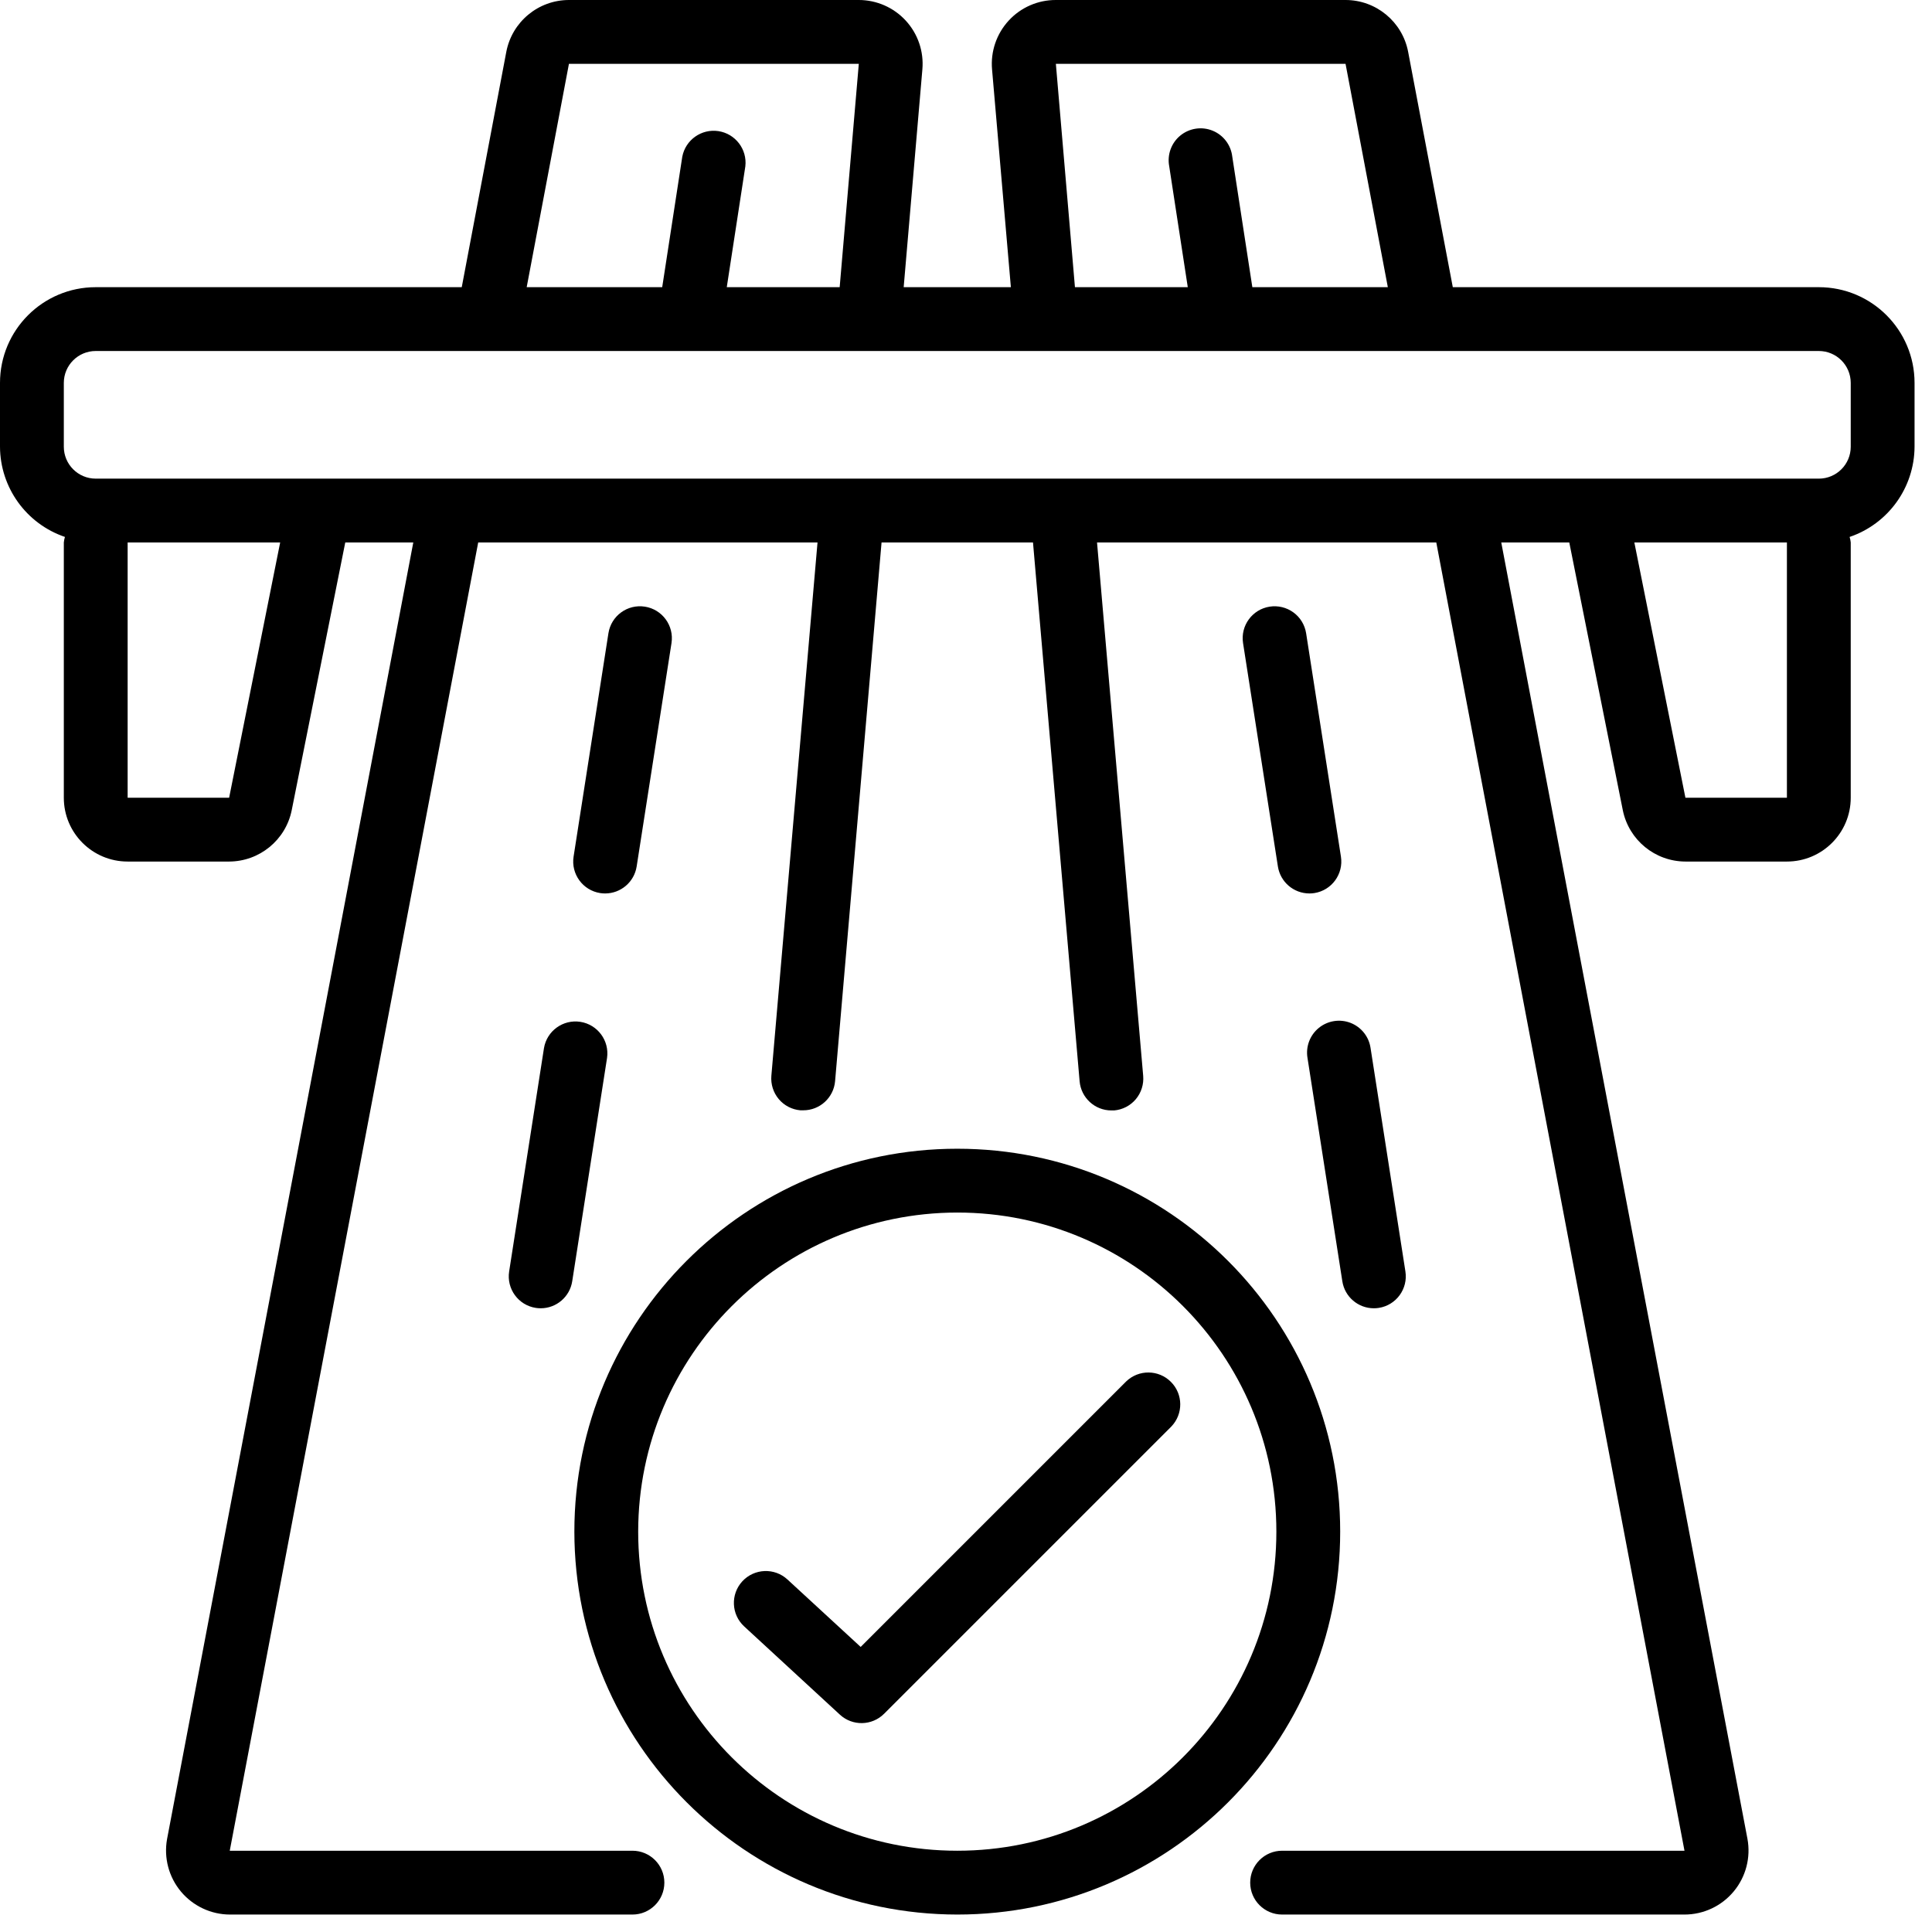 <?xml version="1.0" encoding="UTF-8"?>
<svg width="62px" height="62px" viewBox="0 0 62 62" version="1.1" xmlns="http://www.w3.org/2000/svg" xmlns:xlink="http://www.w3.org/1999/xlink">
    <title>highway</title>
    <g id="1920px-Desktop" stroke="none" stroke-width="1" fill="none" fill-rule="evenodd">
        <g id="Bedrijfshuisvesting_detail-in-de-buurt" transform="translate(-1393, -1223)" fill="#000000" fill-rule="nonzero">
            <g id="highway" transform="translate(1393, 1223)">
                <path d="M19.42,28.672 C19.924,28.671 20.353,28.304 20.431,27.806 L21.549,20.638 C21.636,20.079 21.254,19.555 20.694,19.468 C20.135,19.381 19.612,19.763 19.525,20.322 L18.407,27.49 C18.32,28.049 18.703,28.573 19.261,28.66 C19.314,28.668 19.367,28.672 19.42,28.672 L19.42,28.672 Z" id="Shape_59_"></path>
                <path d="M17.457,33.634 L16.339,40.802 C16.252,41.361 16.634,41.885 17.193,41.972 C17.246,41.98 17.299,41.984 17.352,41.984 C17.856,41.984 18.286,41.616 18.363,41.118 L19.481,33.95 C19.56,33.395 19.179,32.879 18.625,32.792 C18.071,32.706 17.55,33.081 17.457,33.634 L17.457,33.634 Z" id="Shape_58_"></path>
                <path d="M40.745,19.468 C40.186,19.555 39.804,20.079 39.891,20.638 L41.009,27.806 C41.087,28.304 41.515,28.671 42.02,28.672 C42.073,28.672 42.126,28.668 42.178,28.66 C42.737,28.573 43.119,28.049 43.032,27.49 L41.915,20.322 C41.873,20.054 41.727,19.813 41.507,19.653 C41.288,19.493 41.013,19.426 40.745,19.468 L40.745,19.468 Z" id="Shape_57_"></path>
                <path d="M41.959,33.95 L43.077,41.118 C43.154,41.616 43.584,41.984 44.088,41.984 C44.142,41.984 44.195,41.98 44.247,41.972 C44.806,41.885 45.188,41.361 45.101,40.802 L43.983,33.634 C43.931,33.269 43.686,32.961 43.343,32.826 C42.999,32.692 42.61,32.753 42.324,32.985 C42.037,33.218 41.898,33.586 41.959,33.95 L41.959,33.95 Z" id="Shape_56_"></path>
                <path d="M58.368,9.216 L46.622,9.216 L45.188,1.66 C45.003,0.698 44.162,0.002 43.182,-1.44479848e-05 L33.884,-1.44479848e-05 C33.309,-0.002 32.758,0.238 32.369,0.662 C31.979,1.086 31.786,1.654 31.836,2.227 L32.44,9.216 L29,9.216 L29.6,2.226 C29.65,1.653 29.457,1.086 29.068,0.663 C28.68,0.24 28.131,-0.001 27.556,-1.44479848e-05 L18.258,-1.44479848e-05 C17.276,0.001 16.433,0.698 16.248,1.663 L14.818,9.216 L3.072,9.216 C1.375,9.216 0,10.591 0,12.288 L0,14.336 C0.006,15.647 0.843,16.809 2.084,17.231 C2.066,17.289 2.054,17.348 2.048,17.408 L2.048,25.6 C2.048,26.731 2.965,27.648 4.096,27.648 L7.353,27.648 C8.328,27.645 9.167,26.958 9.361,26.003 L11.08,17.408 L13.263,17.408 L5.361,59.019 C5.253,59.619 5.416,60.235 5.806,60.702 C6.197,61.169 6.774,61.44 7.383,61.44 L20.296,61.44 C20.861,61.44 21.32,60.982 21.32,60.416 C21.32,59.85 20.861,59.392 20.296,59.392 L7.373,59.392 L15.346,17.408 L26.235,17.408 L24.754,34.522 C24.731,34.793 24.816,35.062 24.99,35.27 C25.165,35.478 25.415,35.608 25.686,35.631 C25.716,35.633 25.745,35.633 25.775,35.631 C26.308,35.633 26.753,35.226 26.799,34.695 L28.29,17.408 L33.15,17.408 L34.646,34.699 C34.692,35.228 35.134,35.635 35.665,35.635 C35.694,35.637 35.724,35.637 35.754,35.635 C36.024,35.612 36.275,35.482 36.45,35.274 C36.624,35.066 36.709,34.797 36.686,34.526 L35.205,17.408 L46.092,17.408 L54.057,59.392 L41.144,59.392 C40.579,59.392 40.12,59.851 40.12,60.416 C40.12,60.981 40.579,61.44 41.144,61.44 L54.057,61.44 C54.668,61.44 55.247,61.168 55.638,60.697 C56.028,60.227 56.189,59.608 56.077,59.007 L48.177,17.408 L50.36,17.408 L52.078,26.002 C52.273,26.958 53.112,27.645 54.087,27.648 L57.344,27.648 C58.475,27.648 59.392,26.731 59.392,25.6 L59.392,17.408 C59.386,17.348 59.374,17.289 59.356,17.231 C60.597,16.809 61.434,15.647 61.44,14.336 L61.44,12.288 C61.44,10.591 60.065,9.216 58.368,9.216 L58.368,9.216 Z M33.884,2.048 L43.18,2.048 L44.537,9.216 L40.189,9.216 L39.545,5.026 C39.502,4.653 39.26,4.334 38.912,4.193 C38.565,4.052 38.168,4.113 37.878,4.35 C37.588,4.588 37.452,4.965 37.521,5.333 L38.117,9.216 L34.496,9.216 L33.884,2.048 Z M18.258,2.048 L27.56,2.048 L26.946,9.216 L23.323,9.216 L23.919,5.337 C23.981,4.79 23.599,4.291 23.055,4.208 C22.51,4.126 21.998,4.489 21.895,5.03 L21.251,9.216 L16.902,9.216 L18.258,2.048 Z M7.353,25.6 L4.096,25.6 L4.096,17.408 L8.991,17.408 L7.353,25.6 Z M57.344,25.6 L54.087,25.6 L52.448,17.408 L57.344,17.408 L57.344,25.6 Z M59.392,14.336 C59.392,14.902 58.934,15.36 58.368,15.36 L3.072,15.36 C2.506,15.36 2.048,14.901 2.048,14.336 L2.048,12.288 C2.048,11.722 2.507,11.264 3.072,11.264 L58.368,11.264 C58.934,11.264 59.392,11.723 59.392,12.288 L59.392,14.336 Z" id="Shape_55_"></path>
                <path d="M30.72,61.44 C37.506,61.44 43.008,55.938 43.008,49.152 C43.008,42.366 37.506,36.864 30.72,36.864 C23.934,36.864 18.432,42.366 18.432,49.152 C18.439,55.935 23.937,61.433 30.72,61.44 Z M30.72,38.912 C36.375,38.912 40.96,43.497 40.96,49.152 C40.96,54.807 36.375,59.392 30.72,59.392 C25.065,59.392 20.48,54.807 20.48,49.152 C20.486,43.499 25.067,38.918 30.72,38.912 L30.72,38.912 Z" id="Shape_54_"></path>
                <path d="M26.953,55.025 C27.357,55.398 27.983,55.385 28.372,54.996 L37.588,45.78 C37.976,45.378 37.971,44.739 37.575,44.345 C37.18,43.95 36.542,43.944 36.14,44.332 L27.62,52.852 L25.271,50.688 C24.856,50.304 24.207,50.33 23.823,50.745 C23.439,51.161 23.465,51.809 23.881,52.193 L26.953,55.025 Z" id="Shape_53_"></path>
            </g>
        </g>
    </g>
</svg>